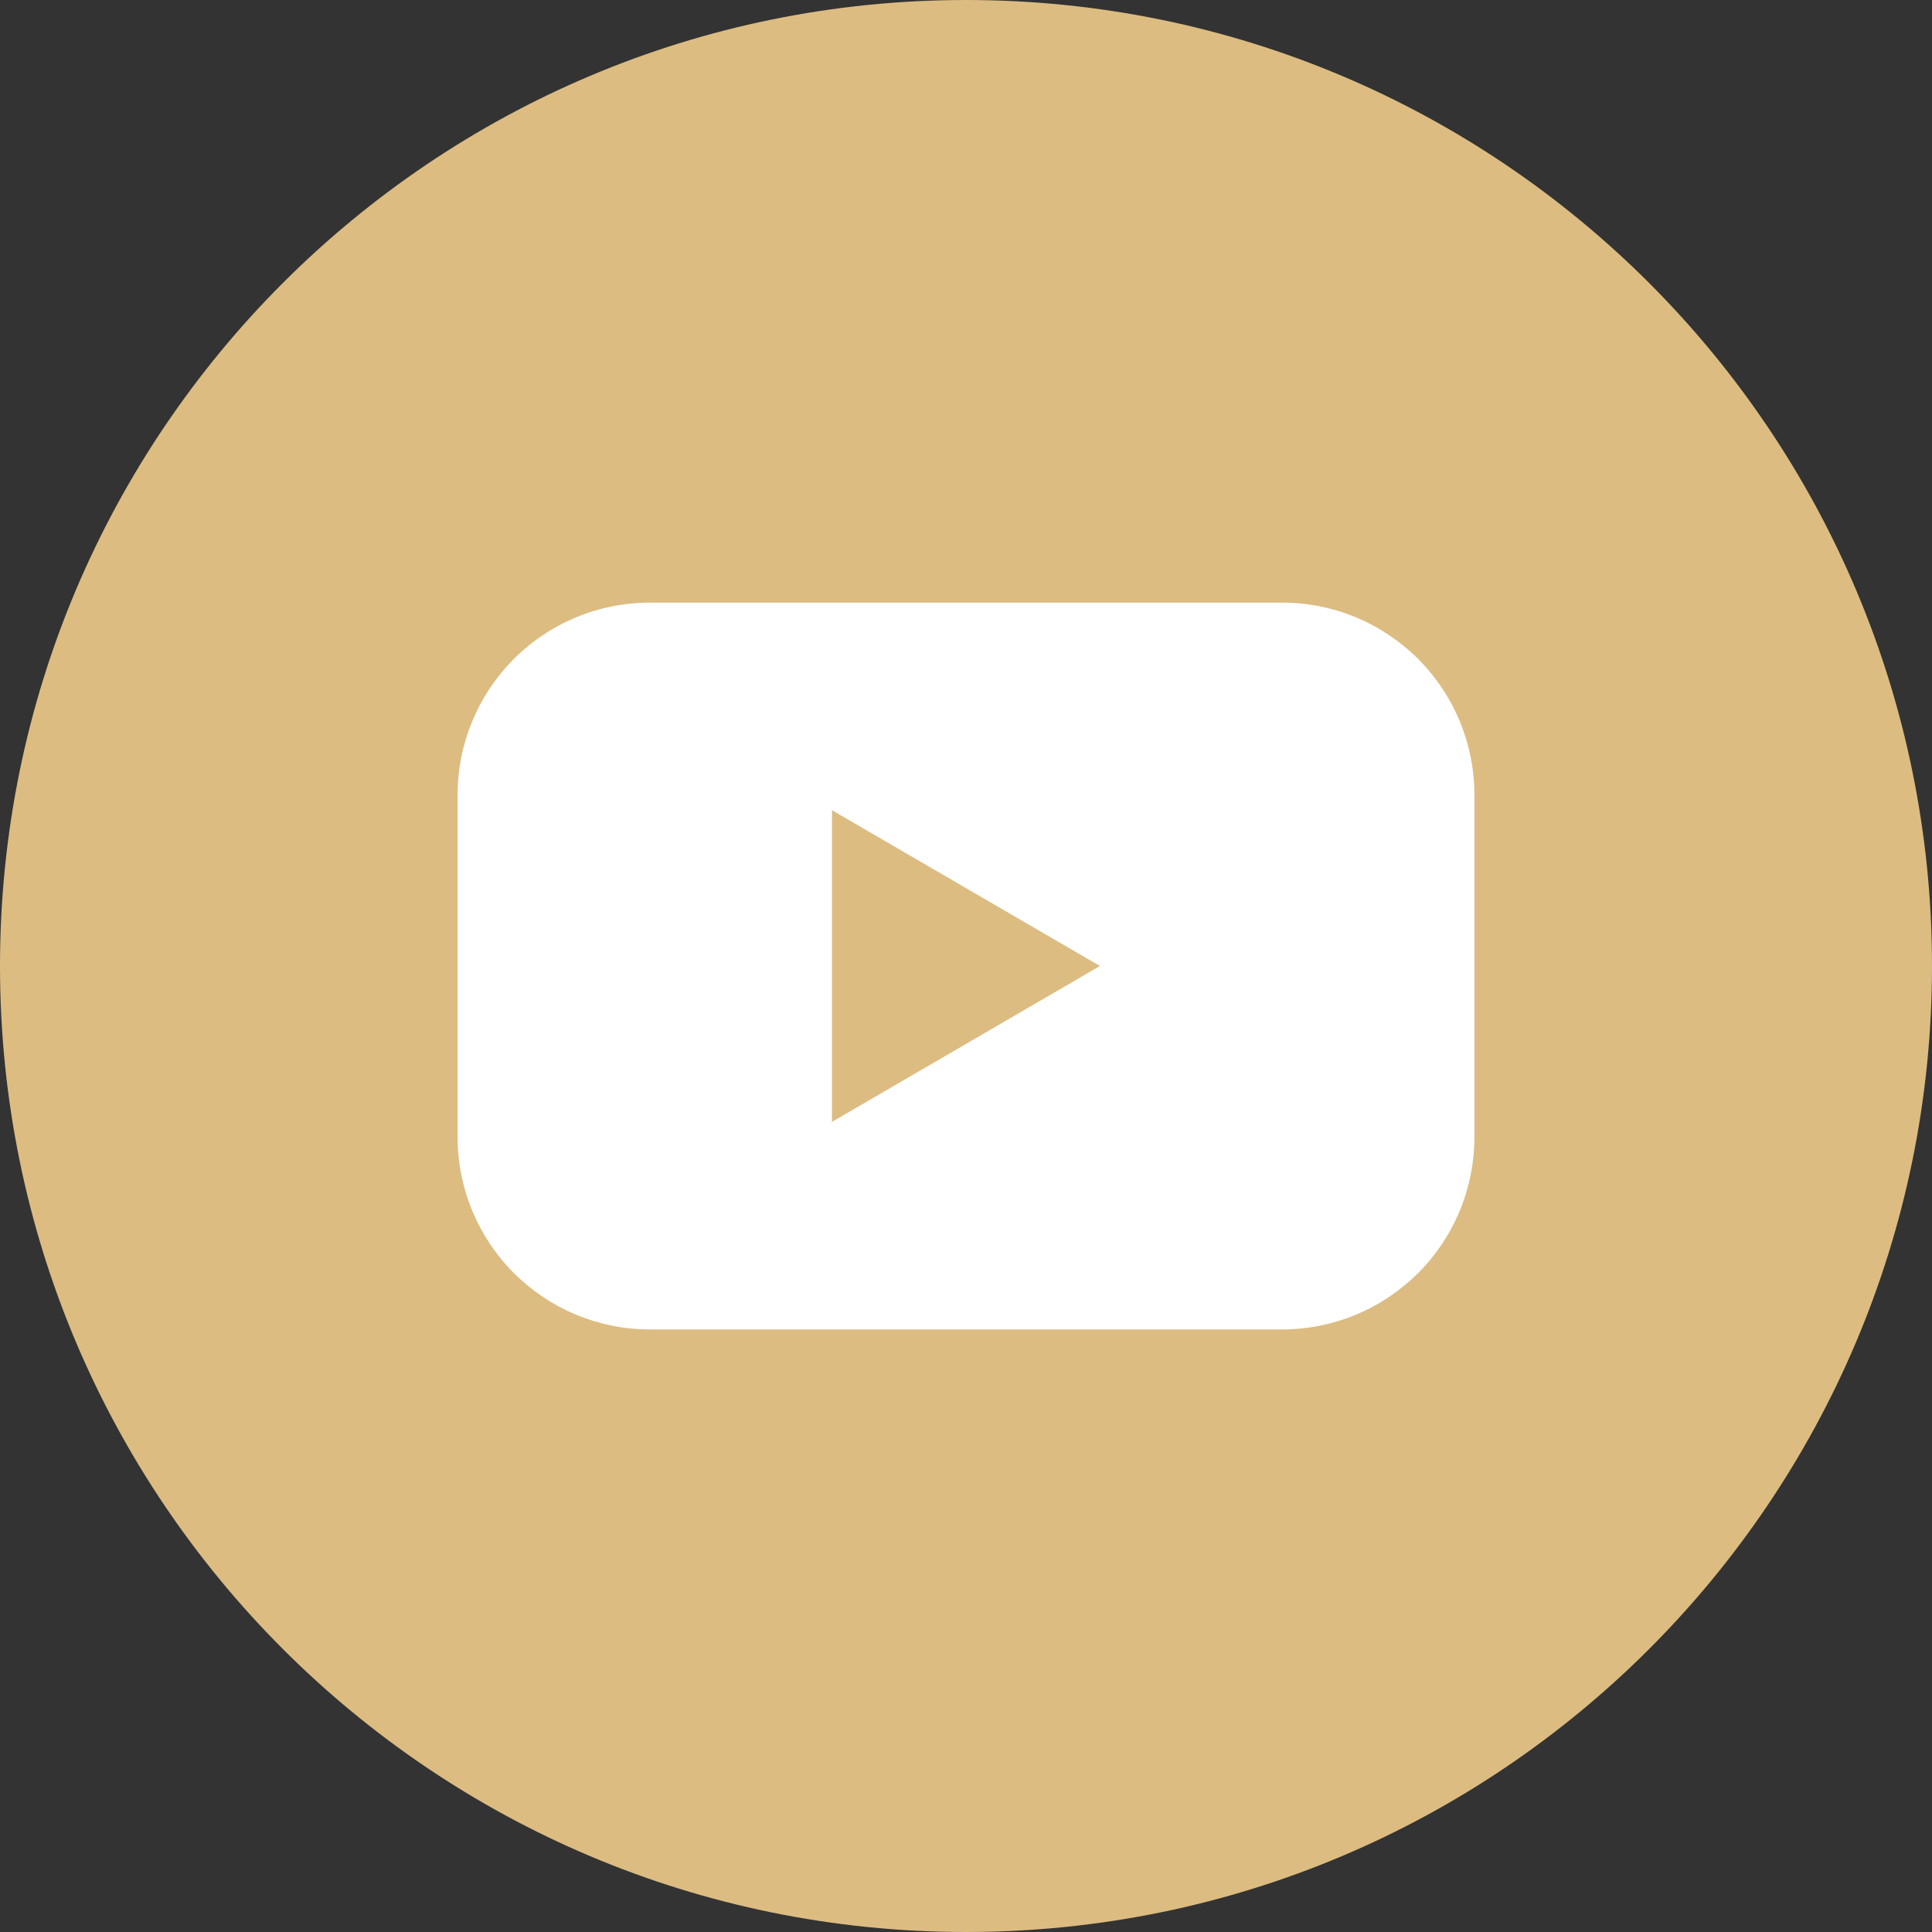 <svg width="25" height="25" viewBox="0 0 25 25" fill="none" xmlns="http://www.w3.org/2000/svg">
<rect x="0" y="0" width="25" height="25" fill="#333333" stroke="none"/>
<g clip-path="url(#clip0_47_48)">
<path d="M12.5 25C19.404 25 25 19.404 25 12.5C25 5.596 19.404 0 12.5 0C5.596 0 0 5.596 0 12.5C0 19.404 5.596 25 12.5 25Z" fill="#DCBC81"/>
<path d="M16.59 7.798H8.409C8.082 7.798 7.759 7.862 7.457 7.987C7.155 8.113 6.88 8.296 6.649 8.527C6.418 8.759 6.235 9.033 6.11 9.335C5.985 9.637 5.921 9.961 5.921 10.288V14.712C5.921 15.039 5.985 15.363 6.11 15.665C6.235 15.967 6.418 16.242 6.649 16.473C6.88 16.704 7.155 16.888 7.457 17.013C7.759 17.138 8.082 17.203 8.409 17.203H16.59C16.917 17.203 17.241 17.138 17.543 17.013C17.845 16.888 18.119 16.704 18.351 16.473C18.582 16.242 18.765 15.967 18.89 15.665C19.015 15.363 19.079 15.039 19.079 14.712V10.288C19.079 9.961 19.015 9.637 18.89 9.335C18.765 9.033 18.582 8.759 18.351 8.527C18.119 8.296 17.845 8.113 17.543 7.987C17.241 7.862 16.917 7.798 16.59 7.798ZM10.766 14.517V10.484L14.233 12.5L10.766 14.517Z" fill="white"/>
</g>
<defs>
<clipPath id="clip0_47_48">
<rect width="25" height="25" fill="white"/>
</clipPath>
</defs>
</svg>
